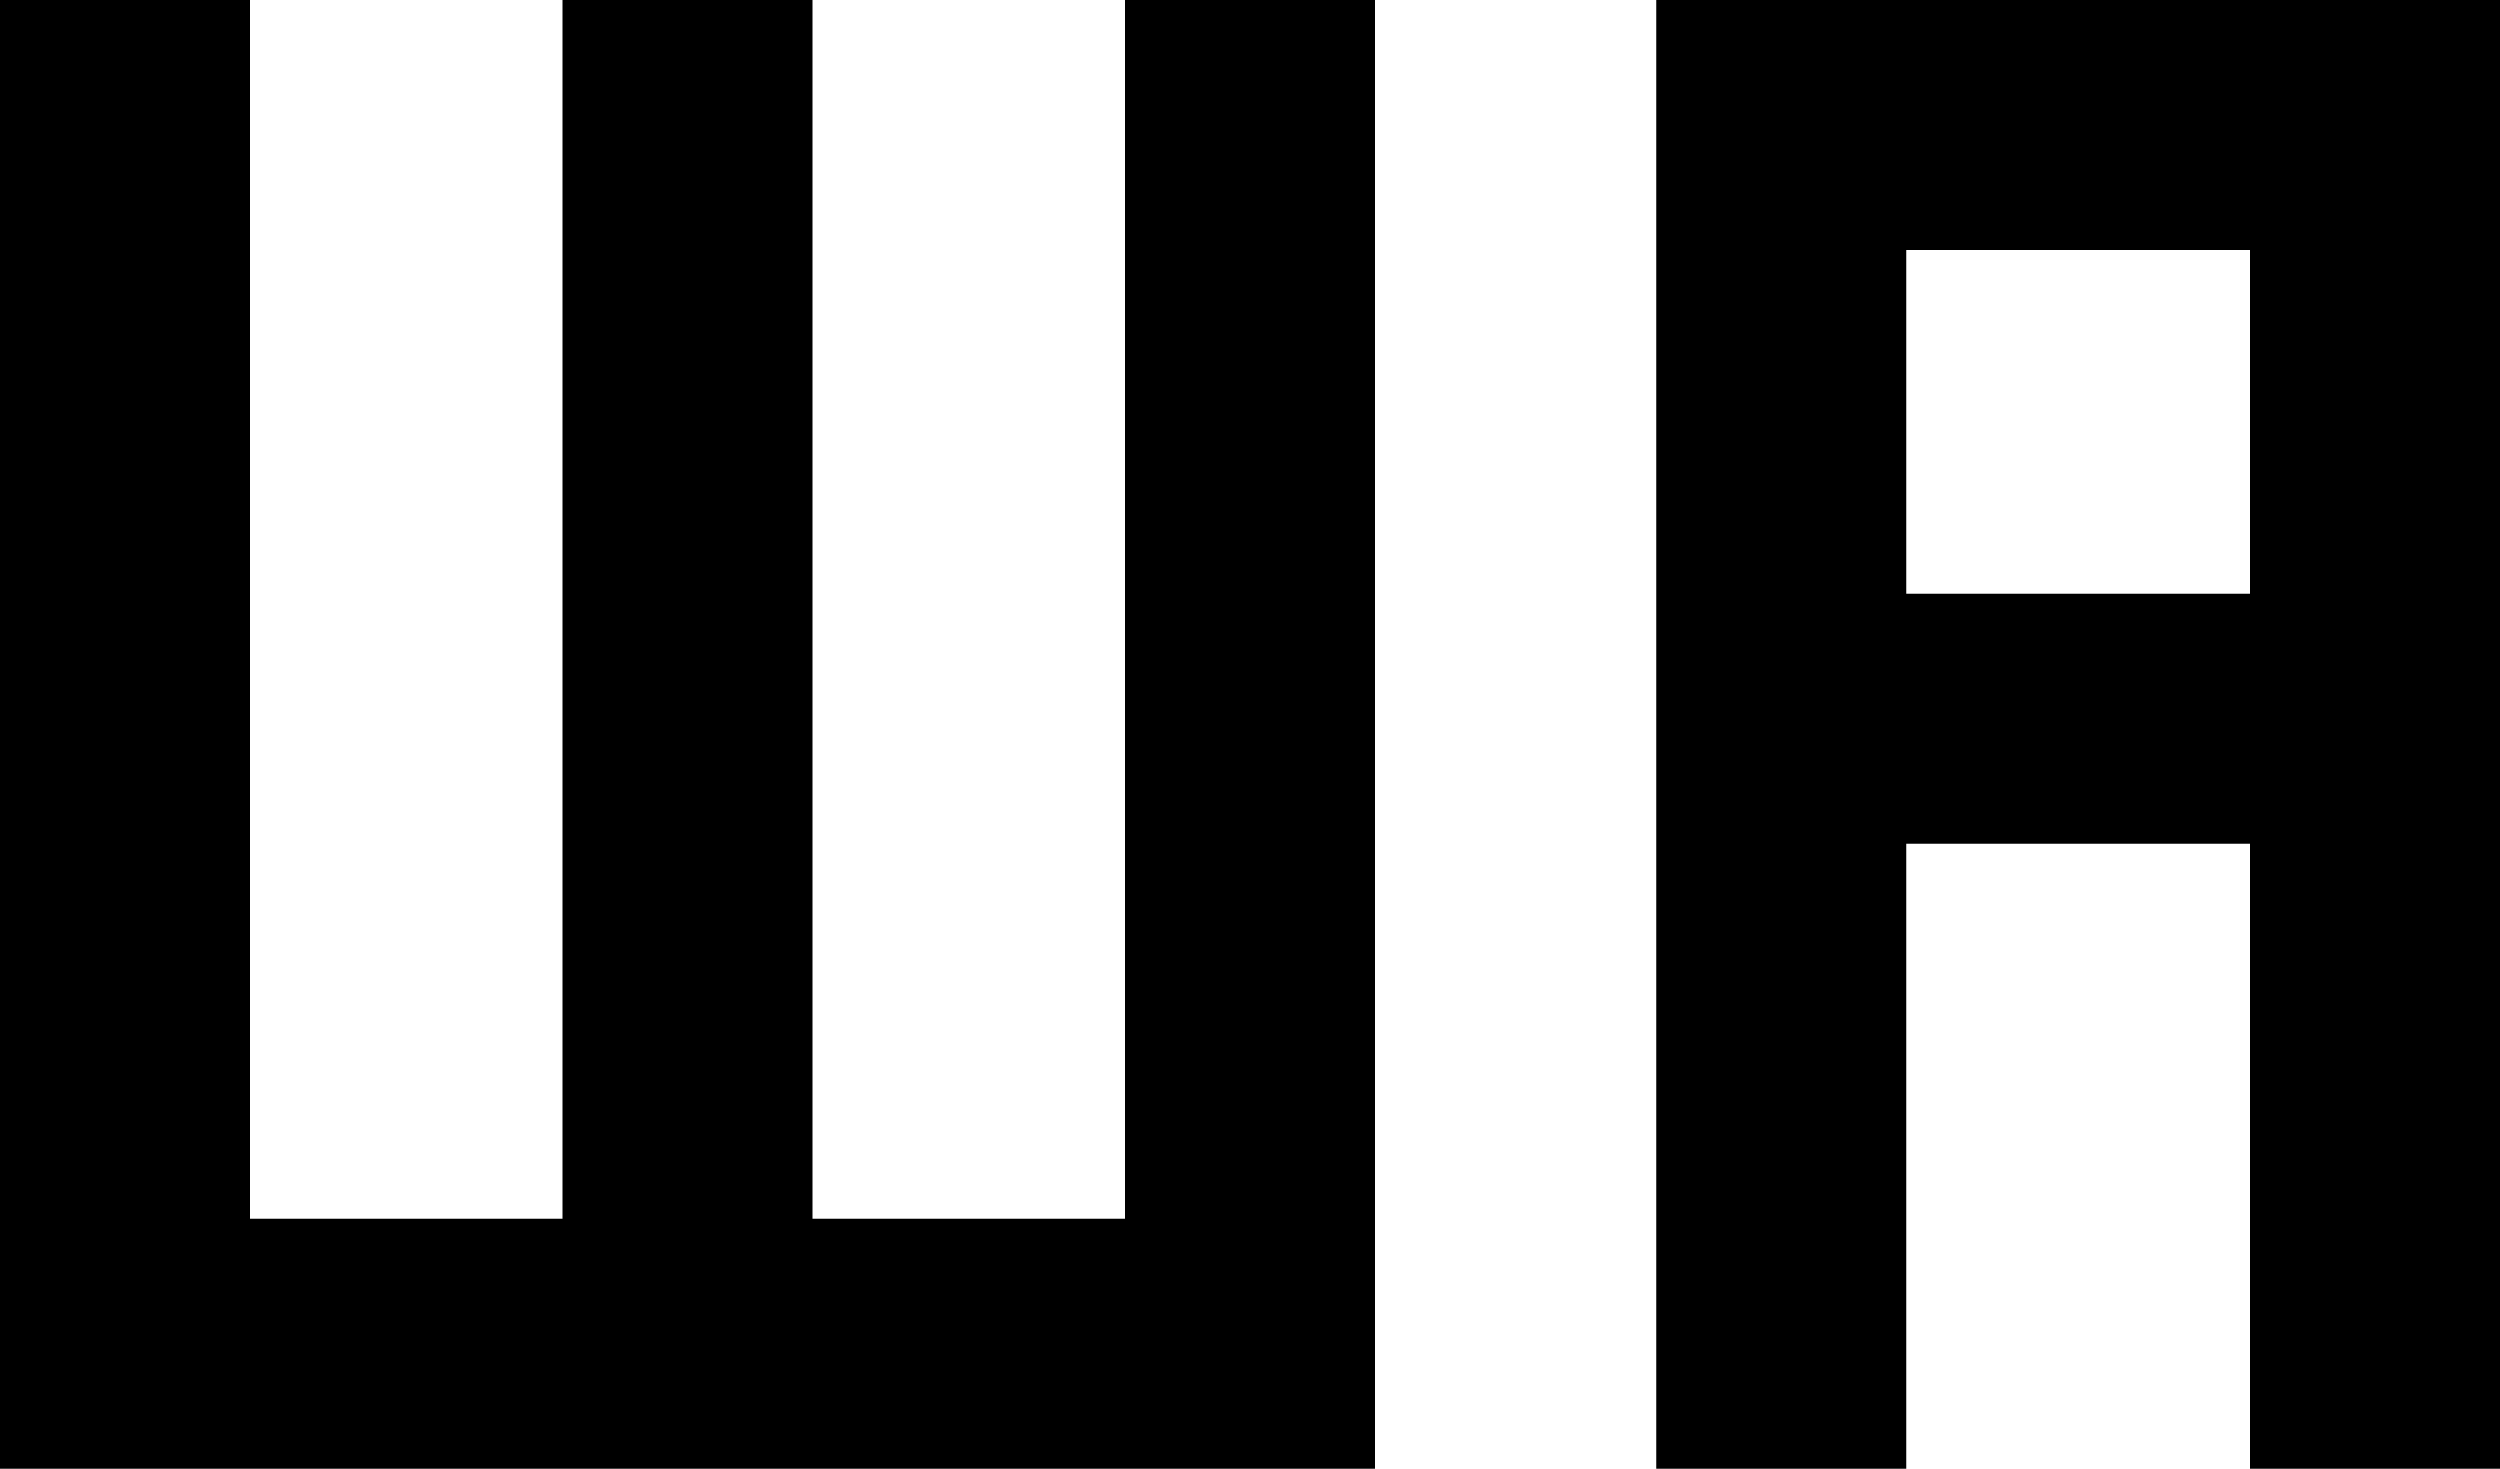 <svg xmlns="http://www.w3.org/2000/svg" width="181.417" height="106.583" viewBox="0 0 48 28.2"><path d="M31.8 0v28.2h4.8v-12h6.6v12H48V0zm4.8 4.8h6.6v6.6h-6.6zM26.4 0h-4.8v23.4h-6V0h-4.8v23.4h-6V0H0v28.2h26.4z"/>
    <style>
        path { fill: #000; }
        @media (prefers-color-scheme: dark) {
            path { fill: #FFF; }
        }
    </style>
</svg>

